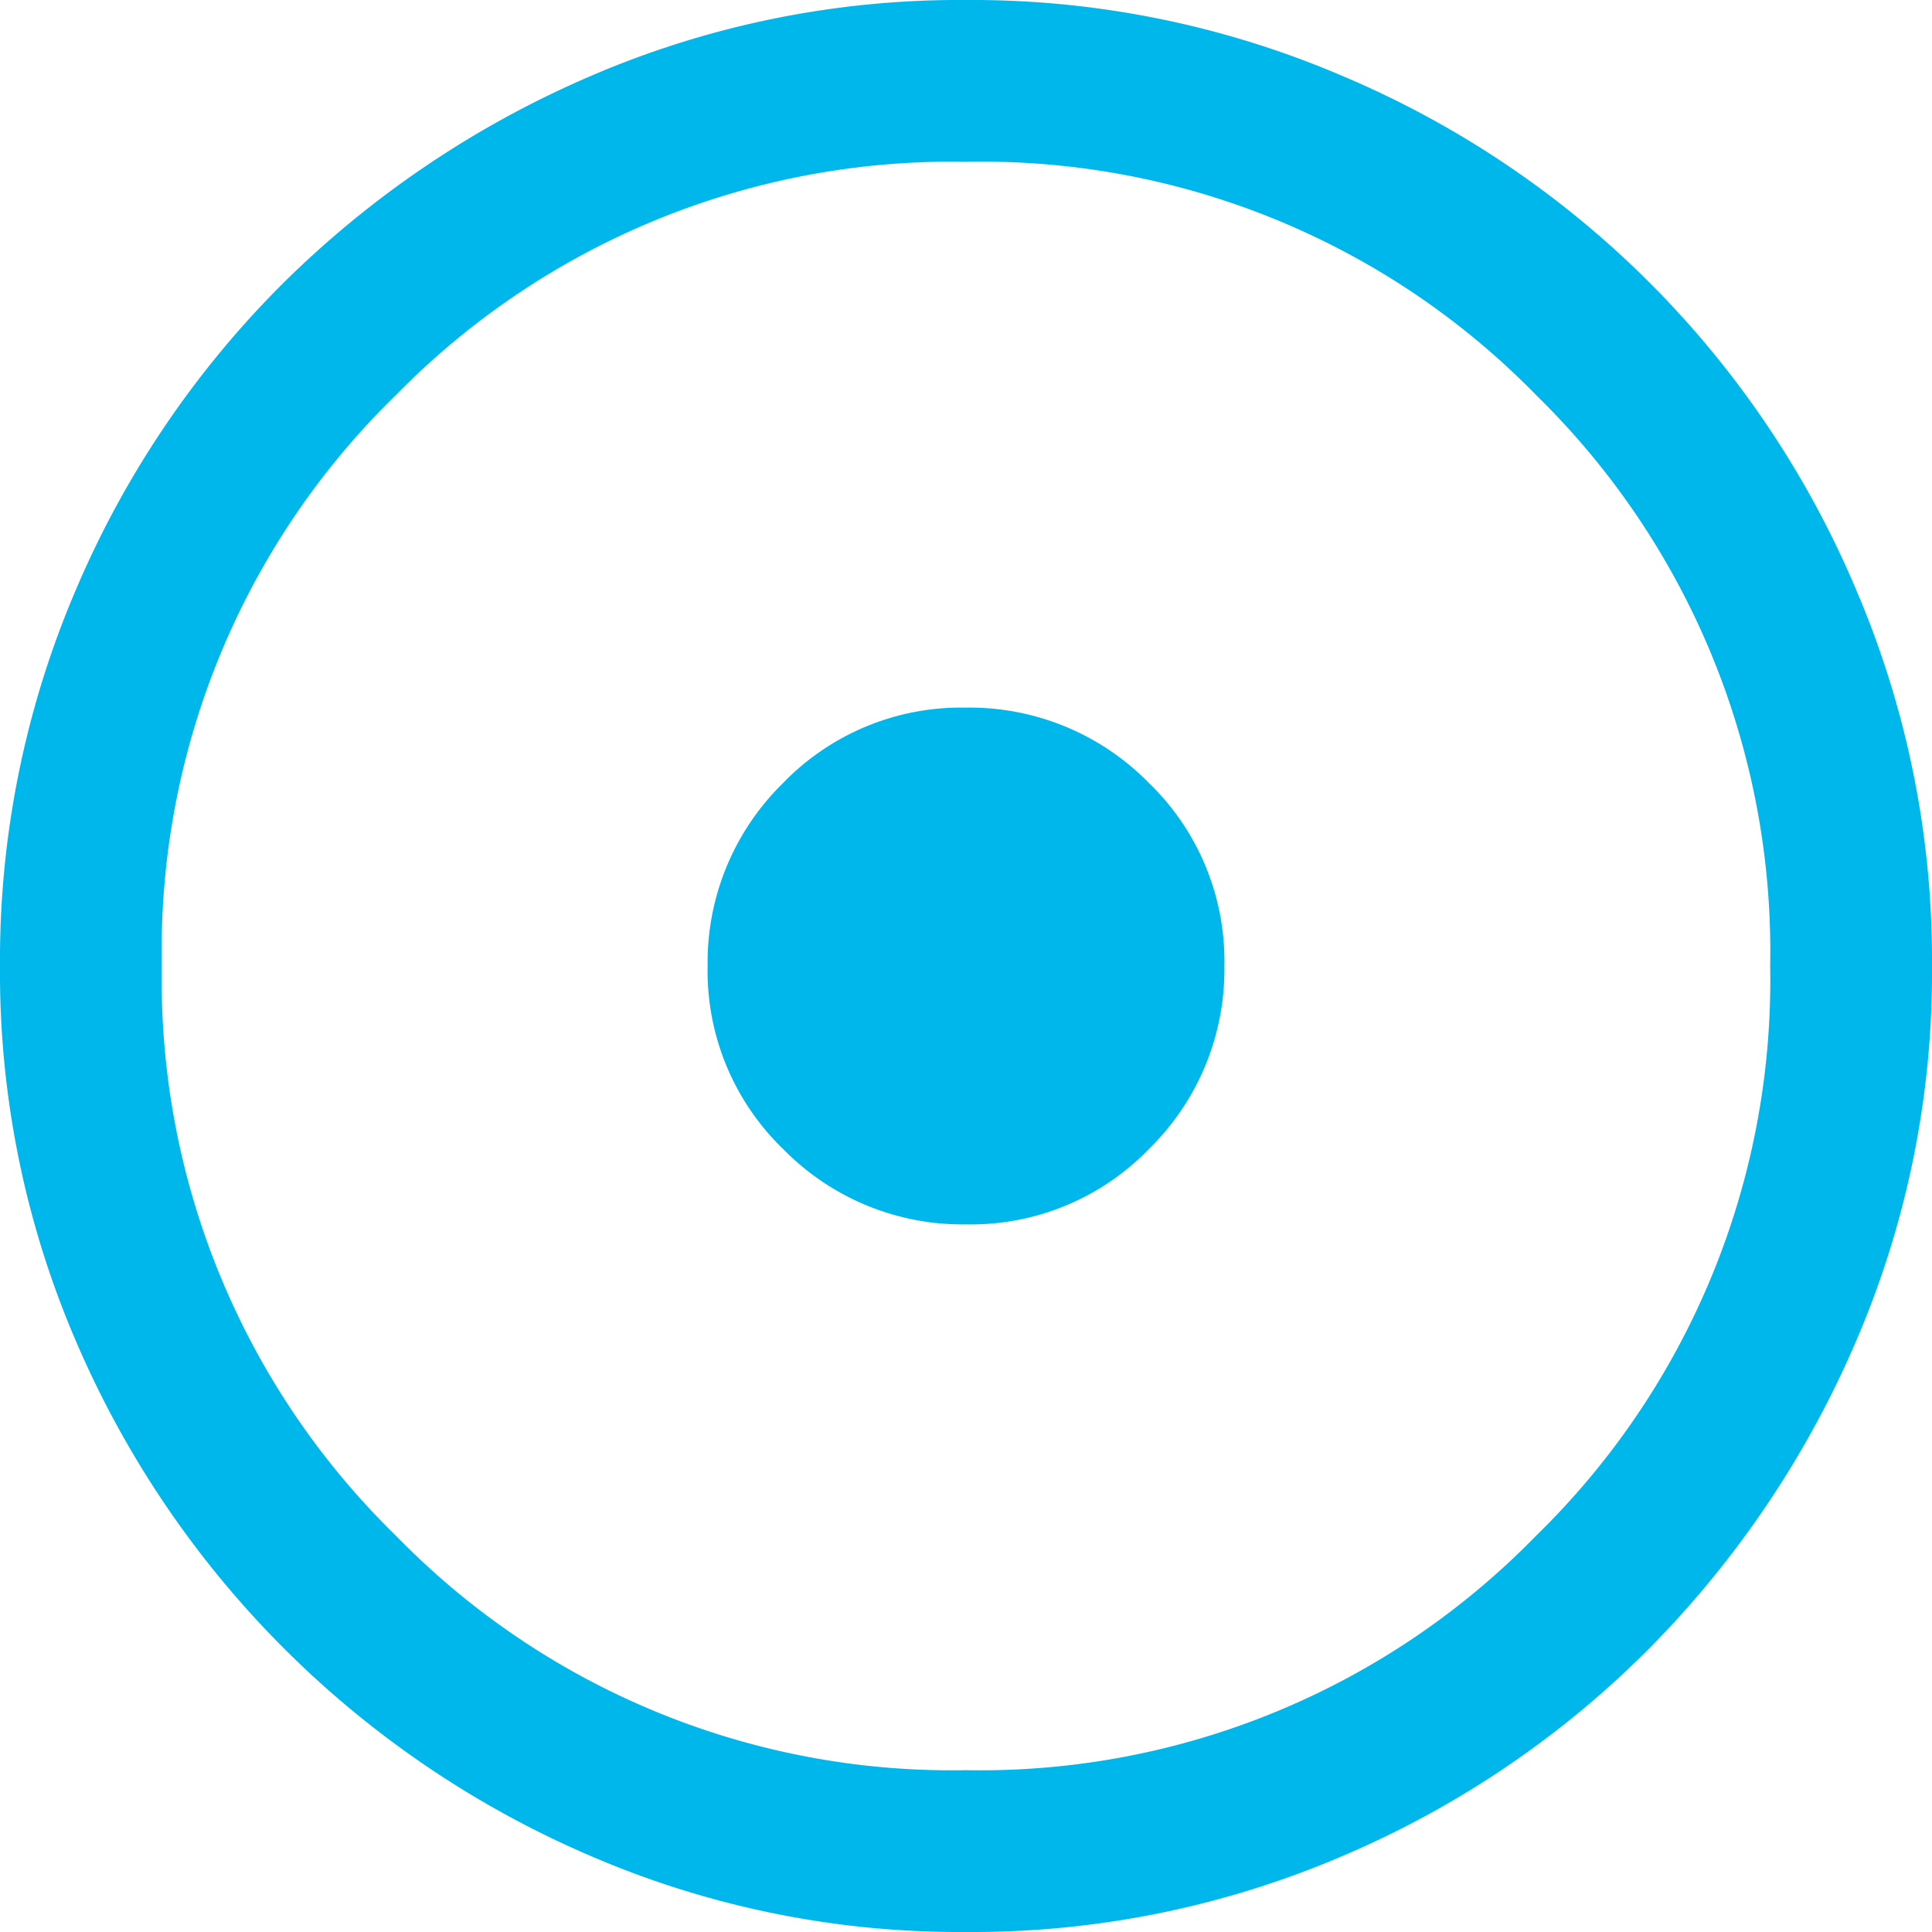 <?xml version="1.0" encoding="UTF-8"?>
<svg xmlns="http://www.w3.org/2000/svg" width="33.334" height="33.334" viewBox="0 0 33.334 33.334">
  <path id="adjust_FILL0_wght400_GRAD0_opsz40" d="M20,24.458a4.273,4.273,0,0,0,3.167-1.312A4.328,4.328,0,0,0,24.458,20a4.273,4.273,0,0,0-1.312-3.167A4.328,4.328,0,0,0,20,15.542a4.273,4.273,0,0,0-3.167,1.312A4.328,4.328,0,0,0,15.542,20a4.273,4.273,0,0,0,1.312,3.167A4.328,4.328,0,0,0,20,24.458Zm0,12.209a16.076,16.076,0,0,1-6.479-1.313,16.9,16.9,0,0,1-8.875-8.875A16.076,16.076,0,0,1,3.333,20a16.225,16.225,0,0,1,1.313-6.5A16.647,16.647,0,0,1,8.229,8.208a17.147,17.147,0,0,1,5.292-3.562A16.076,16.076,0,0,1,20,3.333a16.225,16.225,0,0,1,6.5,1.313A16.633,16.633,0,0,1,35.354,13.5,16.225,16.225,0,0,1,36.667,20a16.076,16.076,0,0,1-1.313,6.479,17.148,17.148,0,0,1-3.562,5.292A16.647,16.647,0,0,1,26.5,35.354,16.225,16.225,0,0,1,20,36.667Zm0-2.792a13.382,13.382,0,0,0,9.833-4.042A13.382,13.382,0,0,0,33.875,20a13.417,13.417,0,0,0-4.021-9.833A13.364,13.364,0,0,0,20,6.125a13.417,13.417,0,0,0-9.833,4.021A13.364,13.364,0,0,0,6.125,20a13.382,13.382,0,0,0,4.042,9.833A13.382,13.382,0,0,0,20,33.875ZM20,20Z" transform="translate(-3.333 -3.333)" fill="#00b7eb"></path>
</svg>
